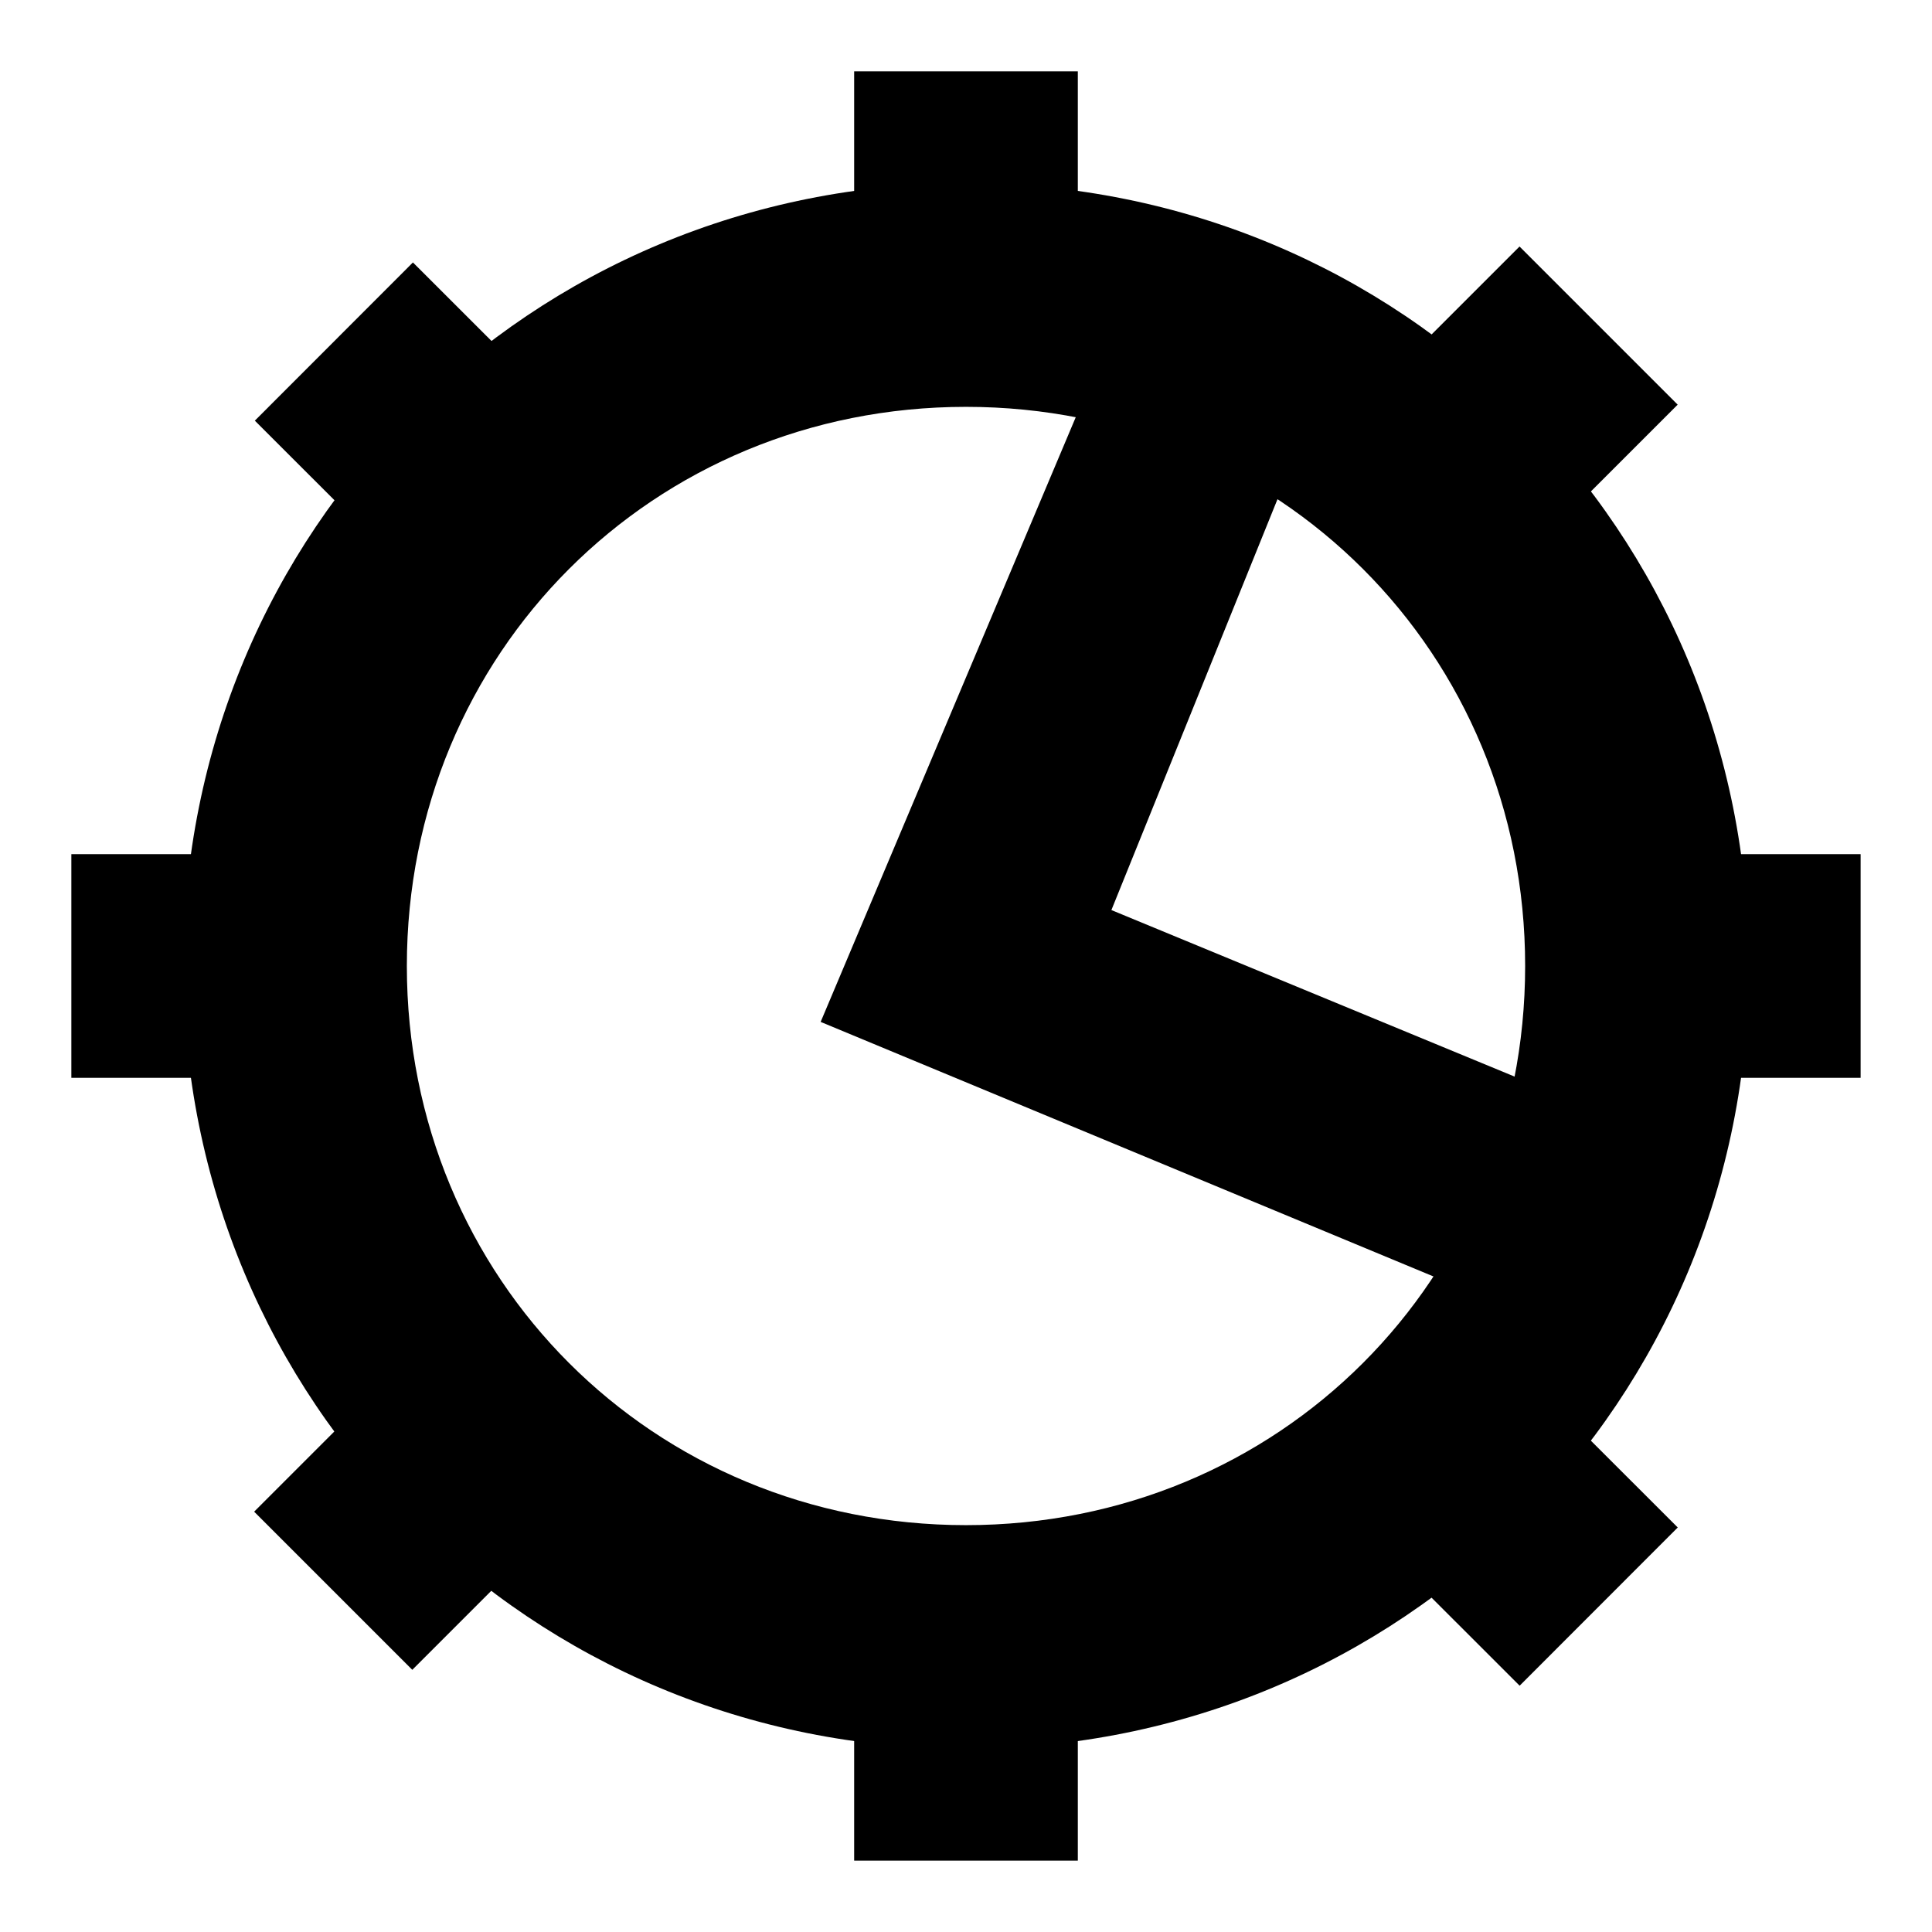 <?xml version="1.0" encoding="UTF-8"?>
<!-- Uploaded to: ICON Repo, www.iconrepo.com, Generator: ICON Repo Mixer Tools -->
<svg fill="#000000" width="800px" height="800px" version="1.1" viewBox="144 144 512 512" xmlns="http://www.w3.org/2000/svg">
 <g>
  <path d="m370.36 162.91h59.273v59.273h-59.273z"/>
  <path d="m370.36 577.81h59.273v59.273h-59.273z"/>
  <path d="m546.69 209.33 41.91 41.91-41.91 41.91-41.91-41.91z"/>
  <path d="m253.26 502.7 41.91 41.91-41.91 41.91-41.91-41.91z"/>
  <path d="m577.81 370.36h59.273v59.273h-59.273z"/>
  <path d="m162.91 370.36h59.273v59.273h-59.273z"/>
  <path d="m546.69 506.9 41.93 41.898-41.898 41.93-41.93-41.898z"/>
  <path d="m253.43 213.55 41.93 41.898-41.898 41.93-41.93-41.898z"/>
  <path d="m400 607.45c-115.58 0-207.45-91.871-207.45-207.45s91.871-207.45 207.45-207.45 207.45 91.871 207.45 207.45-91.871 207.45-207.45 207.45zm0-355.63c-82.98 0-148.18 65.199-148.18 148.18s65.199 148.18 148.18 148.18 148.18-65.199 148.18-148.18-65.199-148.18-148.18-148.18z"/>
  <path d="m554.11 494.83-192.63-80.016 80.016-189.67 53.344 20.742-56.309 139.29 136.33 56.309z"/>
 </g>
</svg>